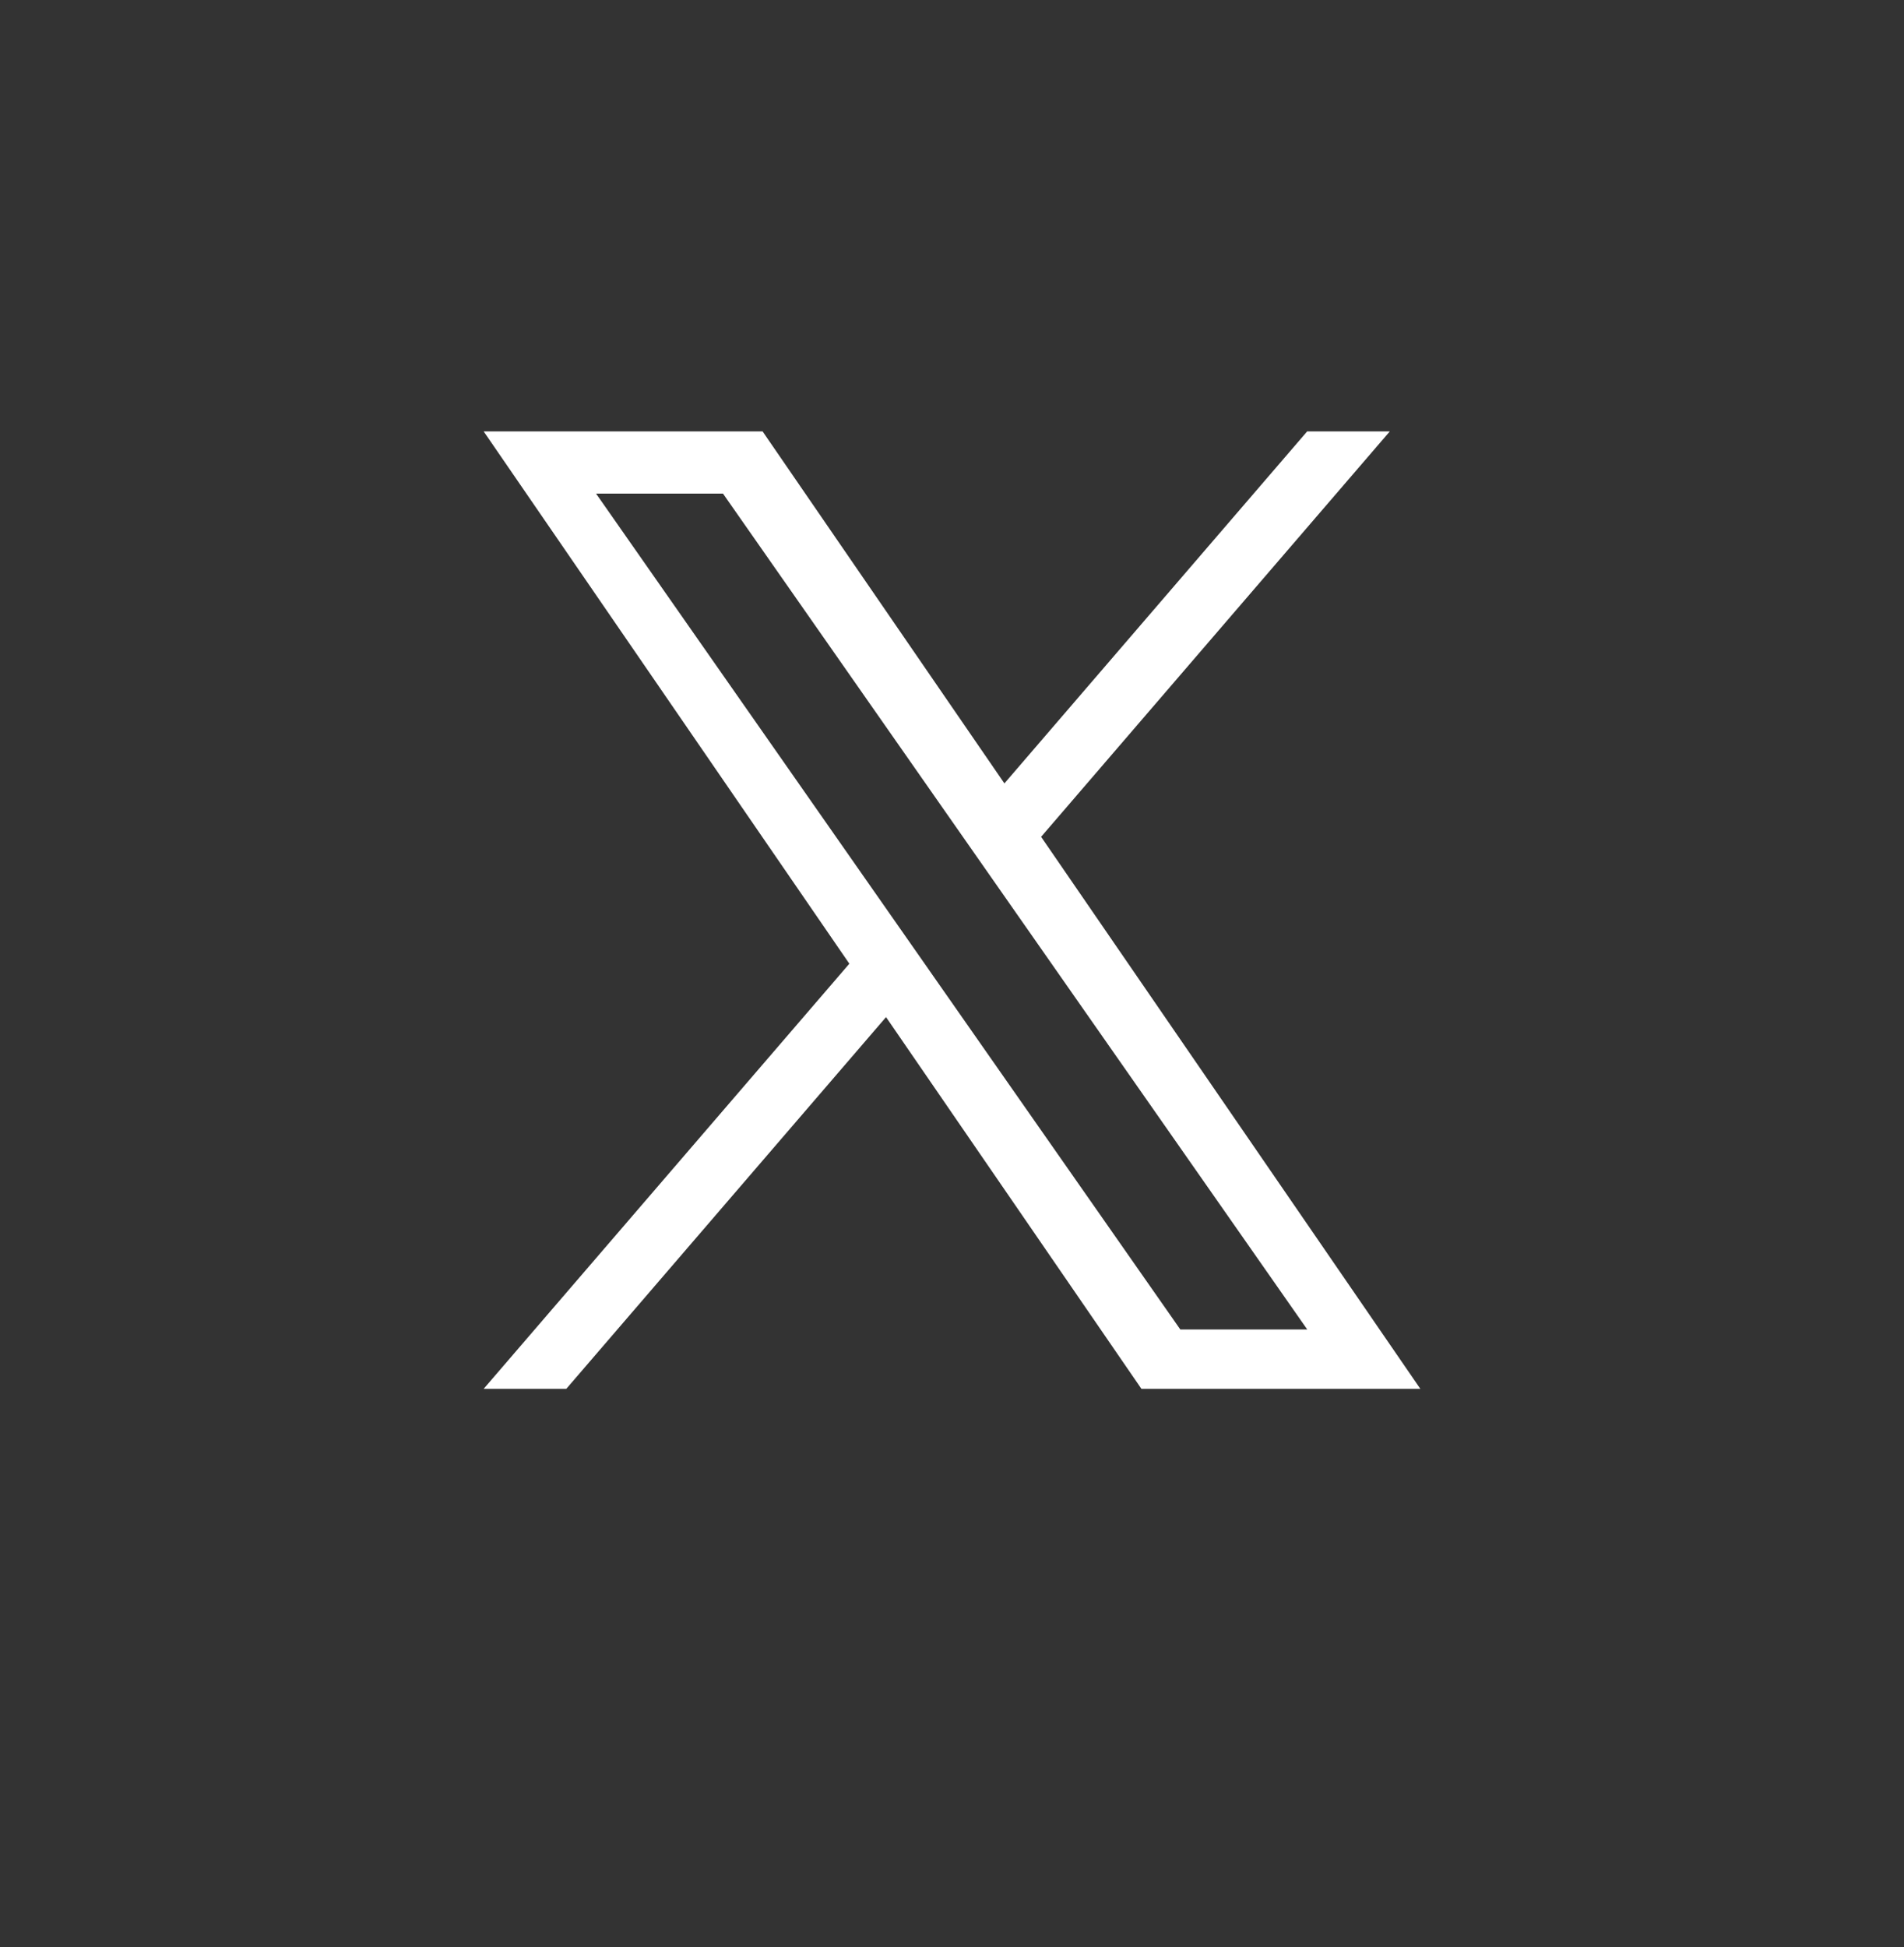 <?xml version="1.0" encoding="utf-8"?>
<!-- Generator: Adobe Illustrator 15.1.0, SVG Export Plug-In . SVG Version: 6.00 Build 0)  -->
<!DOCTYPE svg PUBLIC "-//W3C//DTD SVG 1.1//EN" "http://www.w3.org/Graphics/SVG/1.1/DTD/svg11.dtd">
<svg version="1.1" id="Layer_1" xmlns="http://www.w3.org/2000/svg" xmlns:xlink="http://www.w3.org/1999/xlink" x="0px" y="0px"
	 width="1200px" height="1227px" viewBox="0 0 1200 1227" enable-background="new 0 0 1200 1227" xml:space="preserve">
<rect x="0" y="0" width="1200" height="1227" fill="#333333" stroke="none"/>
<path fill="#FFFFFF" d="M656.166,527.303l219.777-255.474h-52.08L633.03,493.653L480.613,271.829H304.818l230.484,335.438
	L304.817,875.171h52.082l201.525-234.255L719.39,875.171h175.793L656.153,527.303H656.166z M584.832,610.222l-23.354-33.401
	L375.667,311.036h79.997l149.951,214.496l23.354,33.401l194.918,278.813h-79.996l-159.06-227.513V610.222z"/>
</svg>
